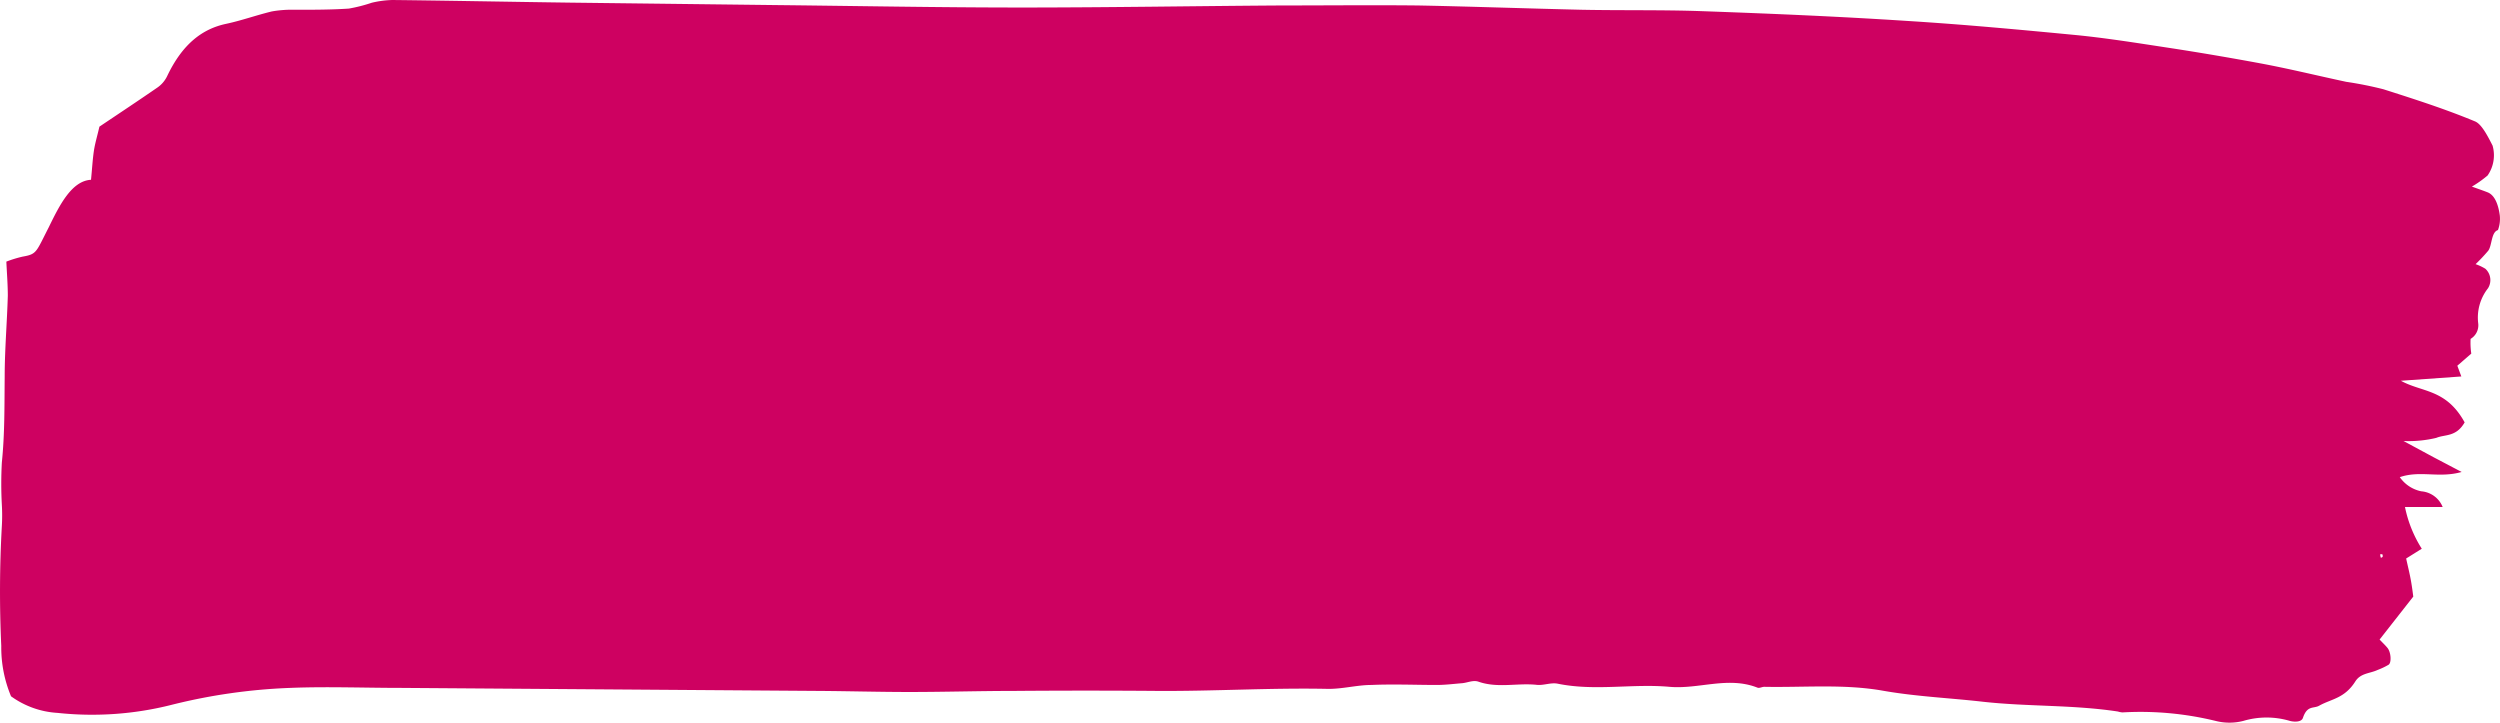 <svg id="Layer_1" data-name="Layer 1" xmlns="http://www.w3.org/2000/svg" viewBox="0 0 256 74"><title>button-default</title><path d="M244,57c0-.09,0-.22-.05-.24a.74.74,0,0,0-.21,0,1.36,1.36,0,0,0,.07.35A.25.25,0,0,0,244,57m9.05-37.92c.75.27,1.22.43,1.68.61.71.27,1.1,1.18,1.26,2.38a3.3,3.3,0,0,1-.19,1.49c-.7.2-.6,1.6-1,2.12a18,18,0,0,1-1.29,1.37,4.94,4.94,0,0,1,1,.47,1.57,1.57,0,0,1,.27,2,4.85,4.85,0,0,0-1,3.6A1.62,1.62,0,0,1,253,34.7a7.64,7.64,0,0,0,.07,1.51l-1.43,1.24.41,1.1-6.19.44c2.18,1.21,4.62.81,6.53,4.26-.87,1.52-2,1.21-2.91,1.59a12.18,12.18,0,0,1-3.35.32l3.06,1.65,2.89,1.52c-2.32.66-4.21-.19-6.33.53a3.53,3.53,0,0,0,2.2,1.45,2.58,2.58,0,0,1,2.19,1.61h-3.86A12.7,12.7,0,0,0,248,56.19l-1.6,1c.18.83.36,1.54.49,2.27s.19,1.27.24,1.63l-3.45,4.4c.35.37.59.59.81.86.36.44.43,1.51.11,1.72a7.45,7.45,0,0,1-1.14.54c-.77.36-1.72.31-2.26,1.16-1.11,1.76-2.45,1.79-3.7,2.49-.57.33-1.23-.07-1.67,1.25-.15.45-.89.43-1.34.31a8.38,8.38,0,0,0-4.76,0,5.73,5.73,0,0,1-2.85,0,32.44,32.44,0,0,0-9.52-.87,2,2,0,0,1-.48-.09c-4.59-.7-9.21-.49-13.81-1-3.41-.39-6.83-.53-10.24-1.13-4-.71-8.1-.32-12.16-.4-.24,0-.49.17-.71.08-3-1.18-6,.19-9-.08-3.81-.34-7.63.46-11.44-.32-.69-.14-1.42.19-2.13.12-2-.22-4,.37-6-.33-.53-.18-1.1.11-1.66.16-.86.07-1.73.18-2.59.18-2.23,0-4.46-.1-6.68,0-1.51,0-3,.43-4.53.4-5.82-.12-11.63.25-17.44.21q-7.29-.06-14.59,0c-3.59,0-7.18.11-10.76.11-3.11,0-6.22-.09-9.34-.11L41,70.44c-3.75,0-7.5-.15-11.25,0A58.65,58.65,0,0,0,17.6,72.17,33.17,33.17,0,0,1,5.9,73a9,9,0,0,1-4.76-1.7,13,13,0,0,1-1-5.16A120,120,0,0,1,.2,53.85a19.1,19.1,0,0,0,0-2.14,39.63,39.63,0,0,1,0-4.36c.3-2.91.26-5.83.29-8.76,0-2.77.24-5.53.32-8.31,0-1.1-.09-2.22-.15-3.49a12.22,12.22,0,0,1,1.66-.51c1.48-.26,1.36-.43,2.68-3C6.11,21,7.35,18.52,9.33,18.41c.11-1.09.16-2.07.3-3,.12-.77.34-1.48.56-2.44,1.92-1.29,3.93-2.62,5.93-4a3,3,0,0,0,1-1.16c1.6-3.38,3.67-4.85,6-5.36,1.58-.33,3.15-.9,4.73-1.28A11.77,11.77,0,0,1,30.22,1c1.84,0,3.67,0,5.51-.12a15.88,15.88,0,0,0,2.35-.6A10.19,10.19,0,0,1,40.21,0C46.27.07,52.34.19,58.4.27L79.45.52c8.37.09,16.75.25,25.12.25,8.85,0,17.7-.15,26.55-.21,4.7,0,9.4-.05,14.11,0C150.8.67,156.38.87,162,1c4.07.08,8.14,0,12.2.14,7,.25,14,.54,21.05,1,5.81.36,11.62.9,17.44,1.46,3.1.31,6.2.81,9.29,1.28s6.2,1,9.29,1.57,6,1.29,9,1.93a37.56,37.56,0,0,1,3.8.76c3.14,1,6.27,2,9.38,3.29.67.27,1.29,1.48,1.8,2.48a3.62,3.62,0,0,1-.51,3.06,11.53,11.53,0,0,1-1.68,1.18" transform="translate(-0.01)" style="fill:#ce0161"/></svg>